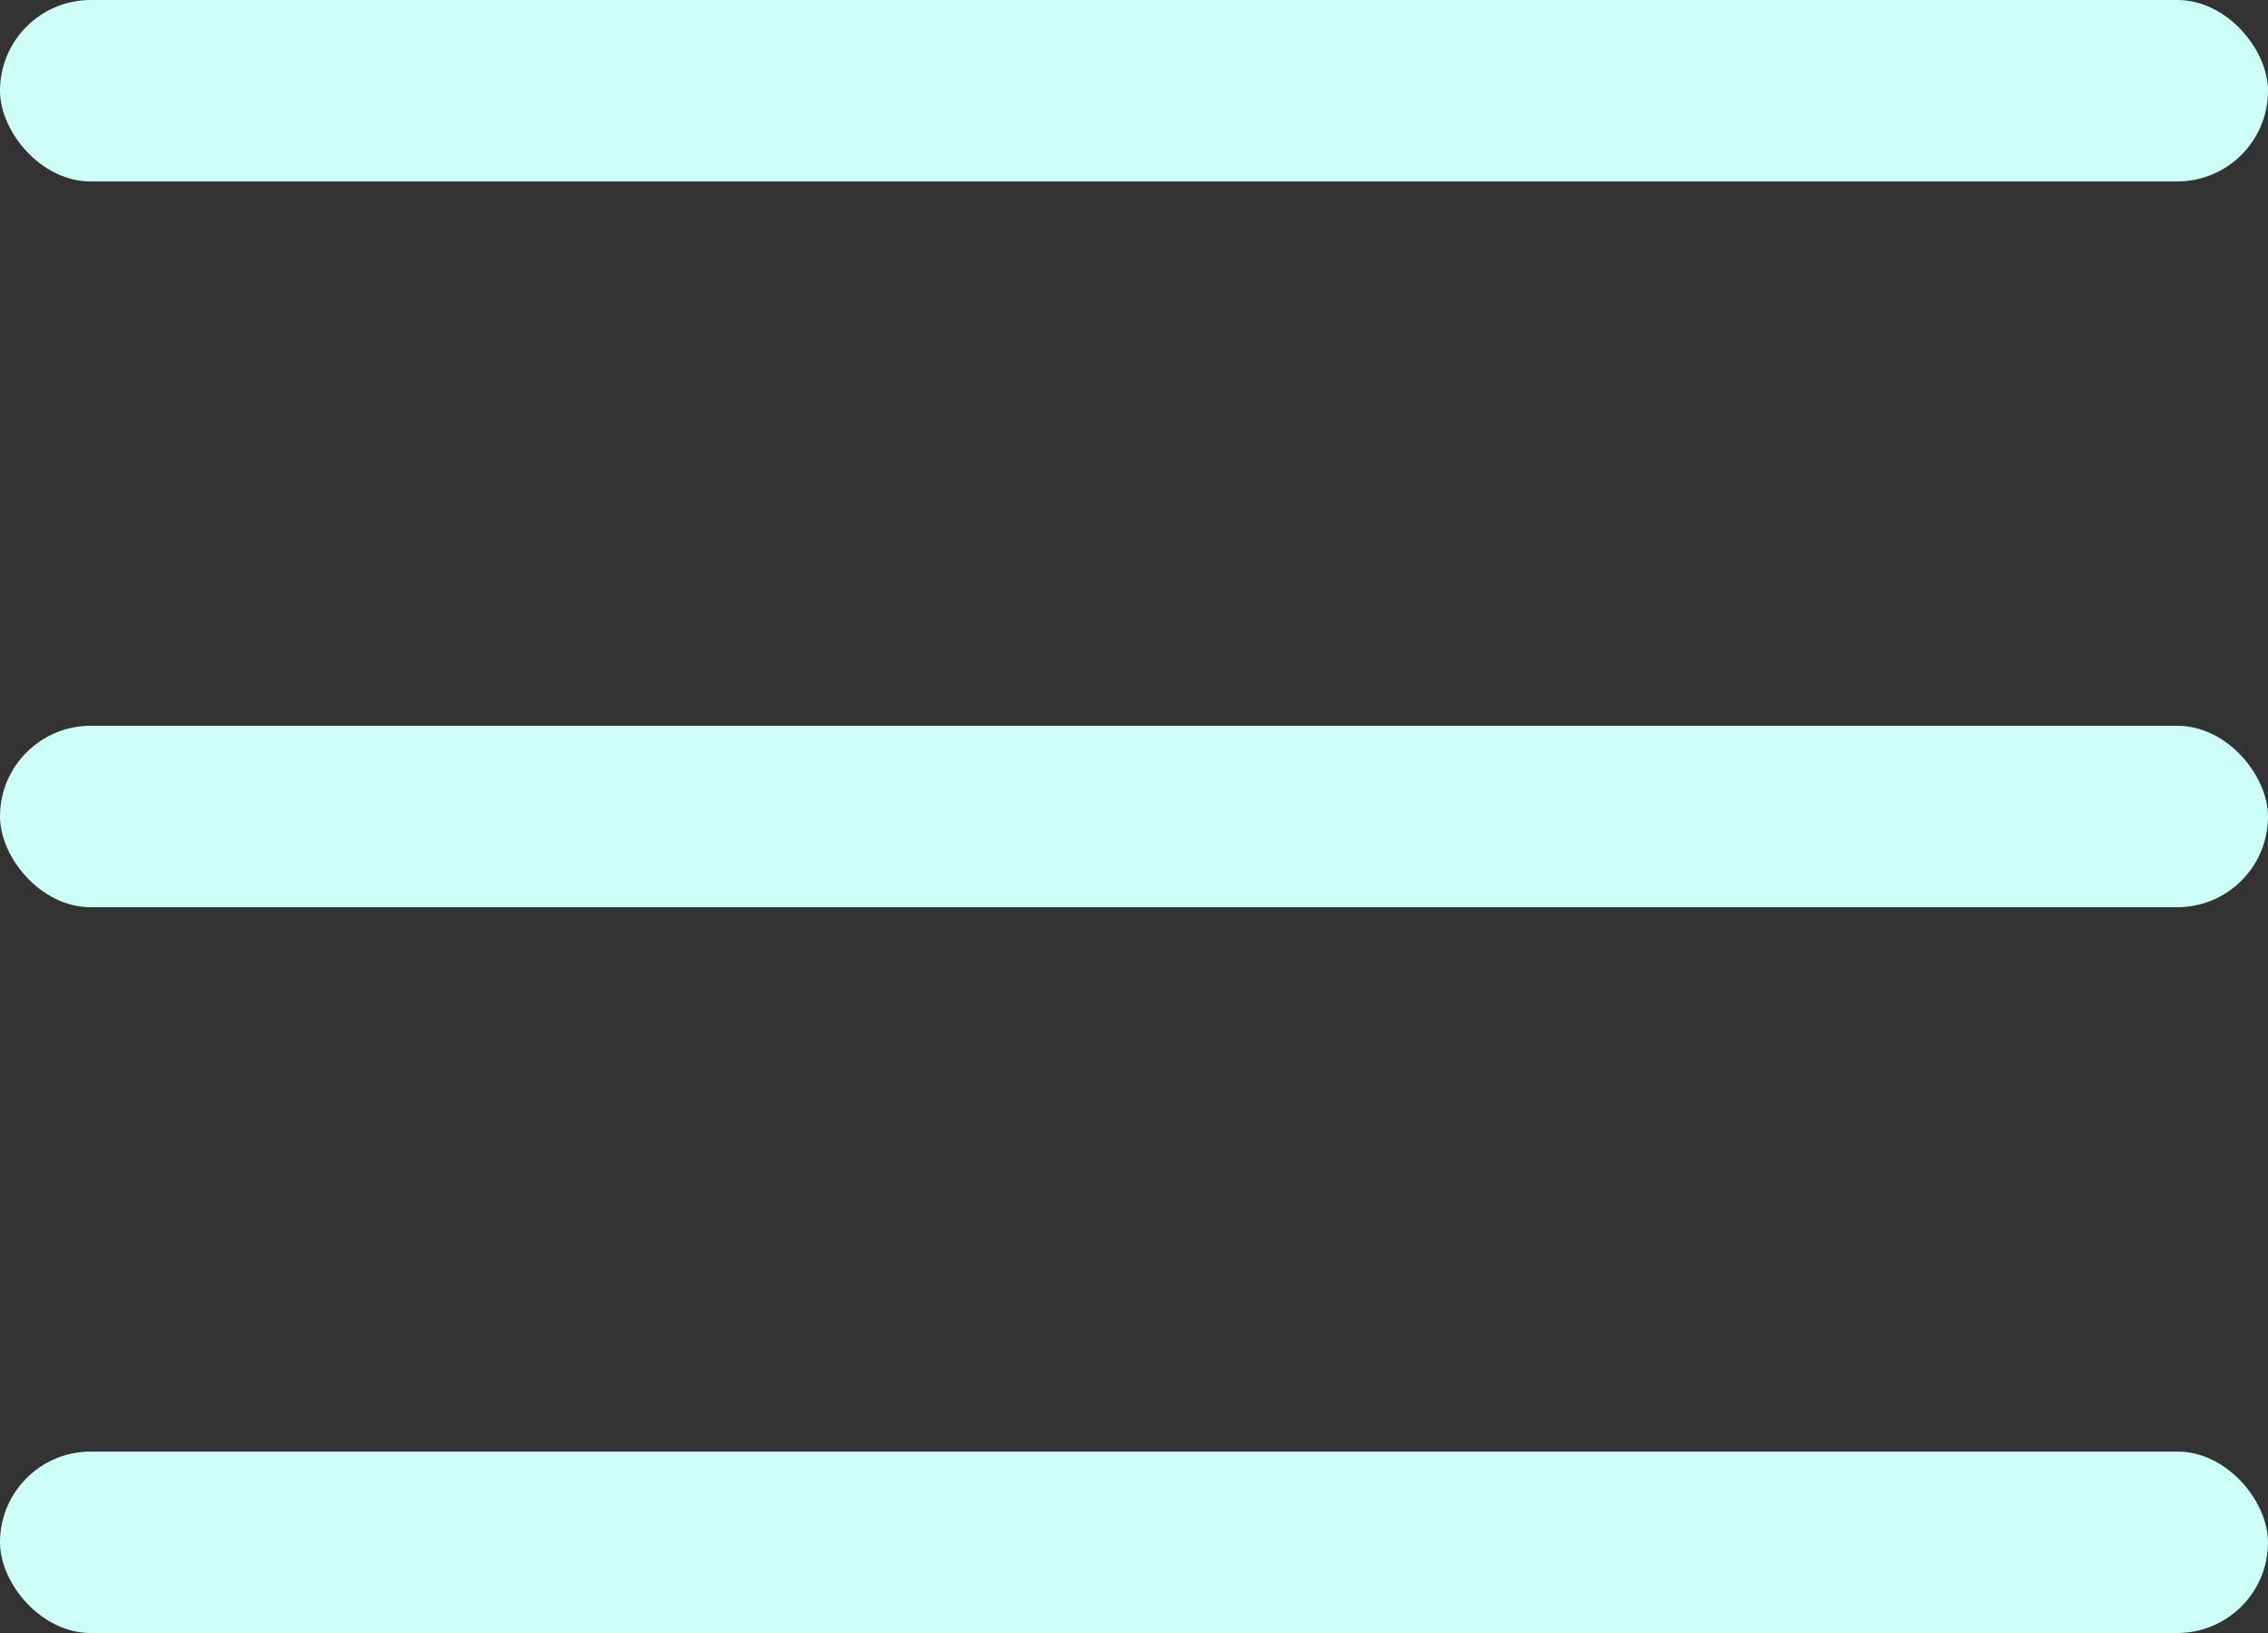 <?xml version="1.0" encoding="UTF-8"?> <svg xmlns="http://www.w3.org/2000/svg" width="25" height="18" viewBox="0 0 25 18" fill="none"><rect x="0" y="0" width="25" height="18" fill="#333333" stroke="none"/> <rect width="25" height="2" rx="1" fill="#CEFFF6"></rect> <rect y="8" width="25" height="2" rx="1" fill="#CEFFF6"></rect> <rect y="16" width="25" height="2" rx="1" fill="#CEFFF6"></rect> </svg> 